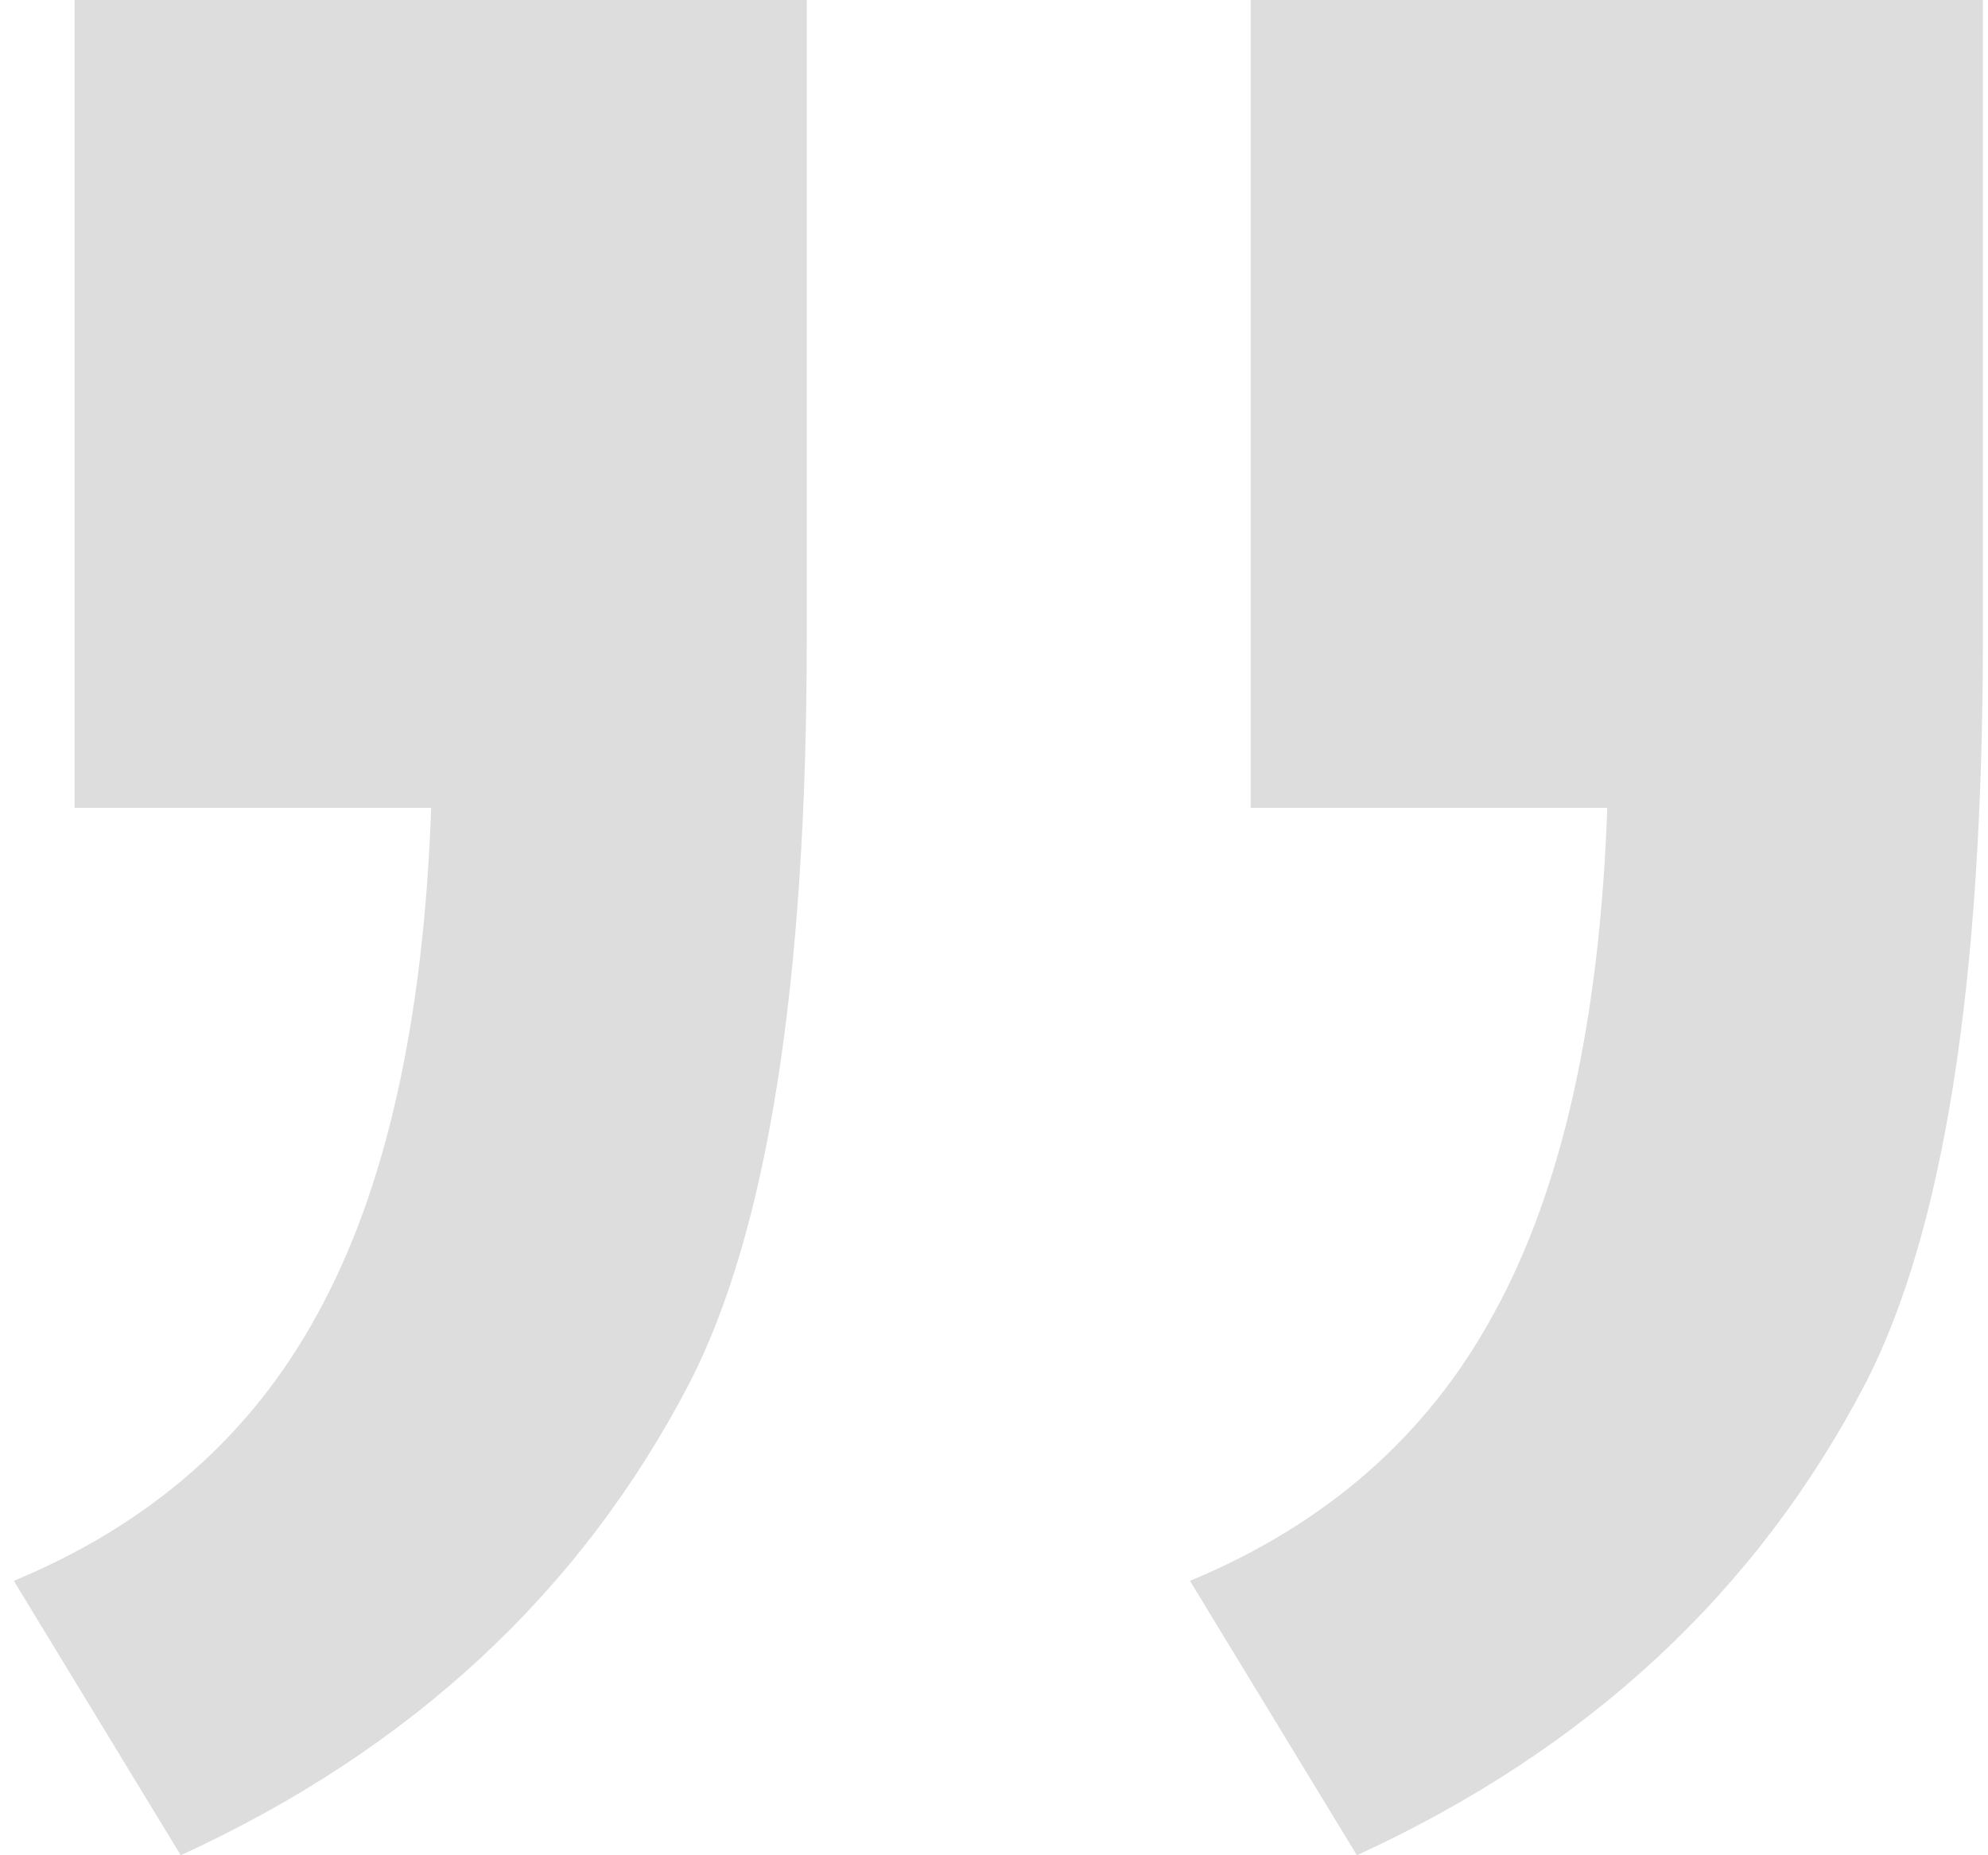 <svg width="105" height="98" viewBox="0 0 105 98" fill="none" xmlns="http://www.w3.org/2000/svg">
<path d="M3.937 42.671V0H42.611V33.688C42.611 51.926 40.54 65.061 36.399 73.092C30.655 84.117 21.704 92.419 9.547 98L0.73 83.504C7.944 80.51 13.288 75.814 16.761 69.417C20.368 62.883 22.372 53.968 22.773 42.671H3.937ZM66.056 42.671V0H104.73V33.688C104.73 51.926 102.66 65.061 98.519 73.092C92.774 84.117 83.824 92.419 71.667 98L62.85 83.504C70.064 80.51 75.407 75.814 78.881 69.417C82.488 62.883 84.492 53.968 84.892 42.671H66.056Z" fill="#DDDDDD"/>
</svg>
